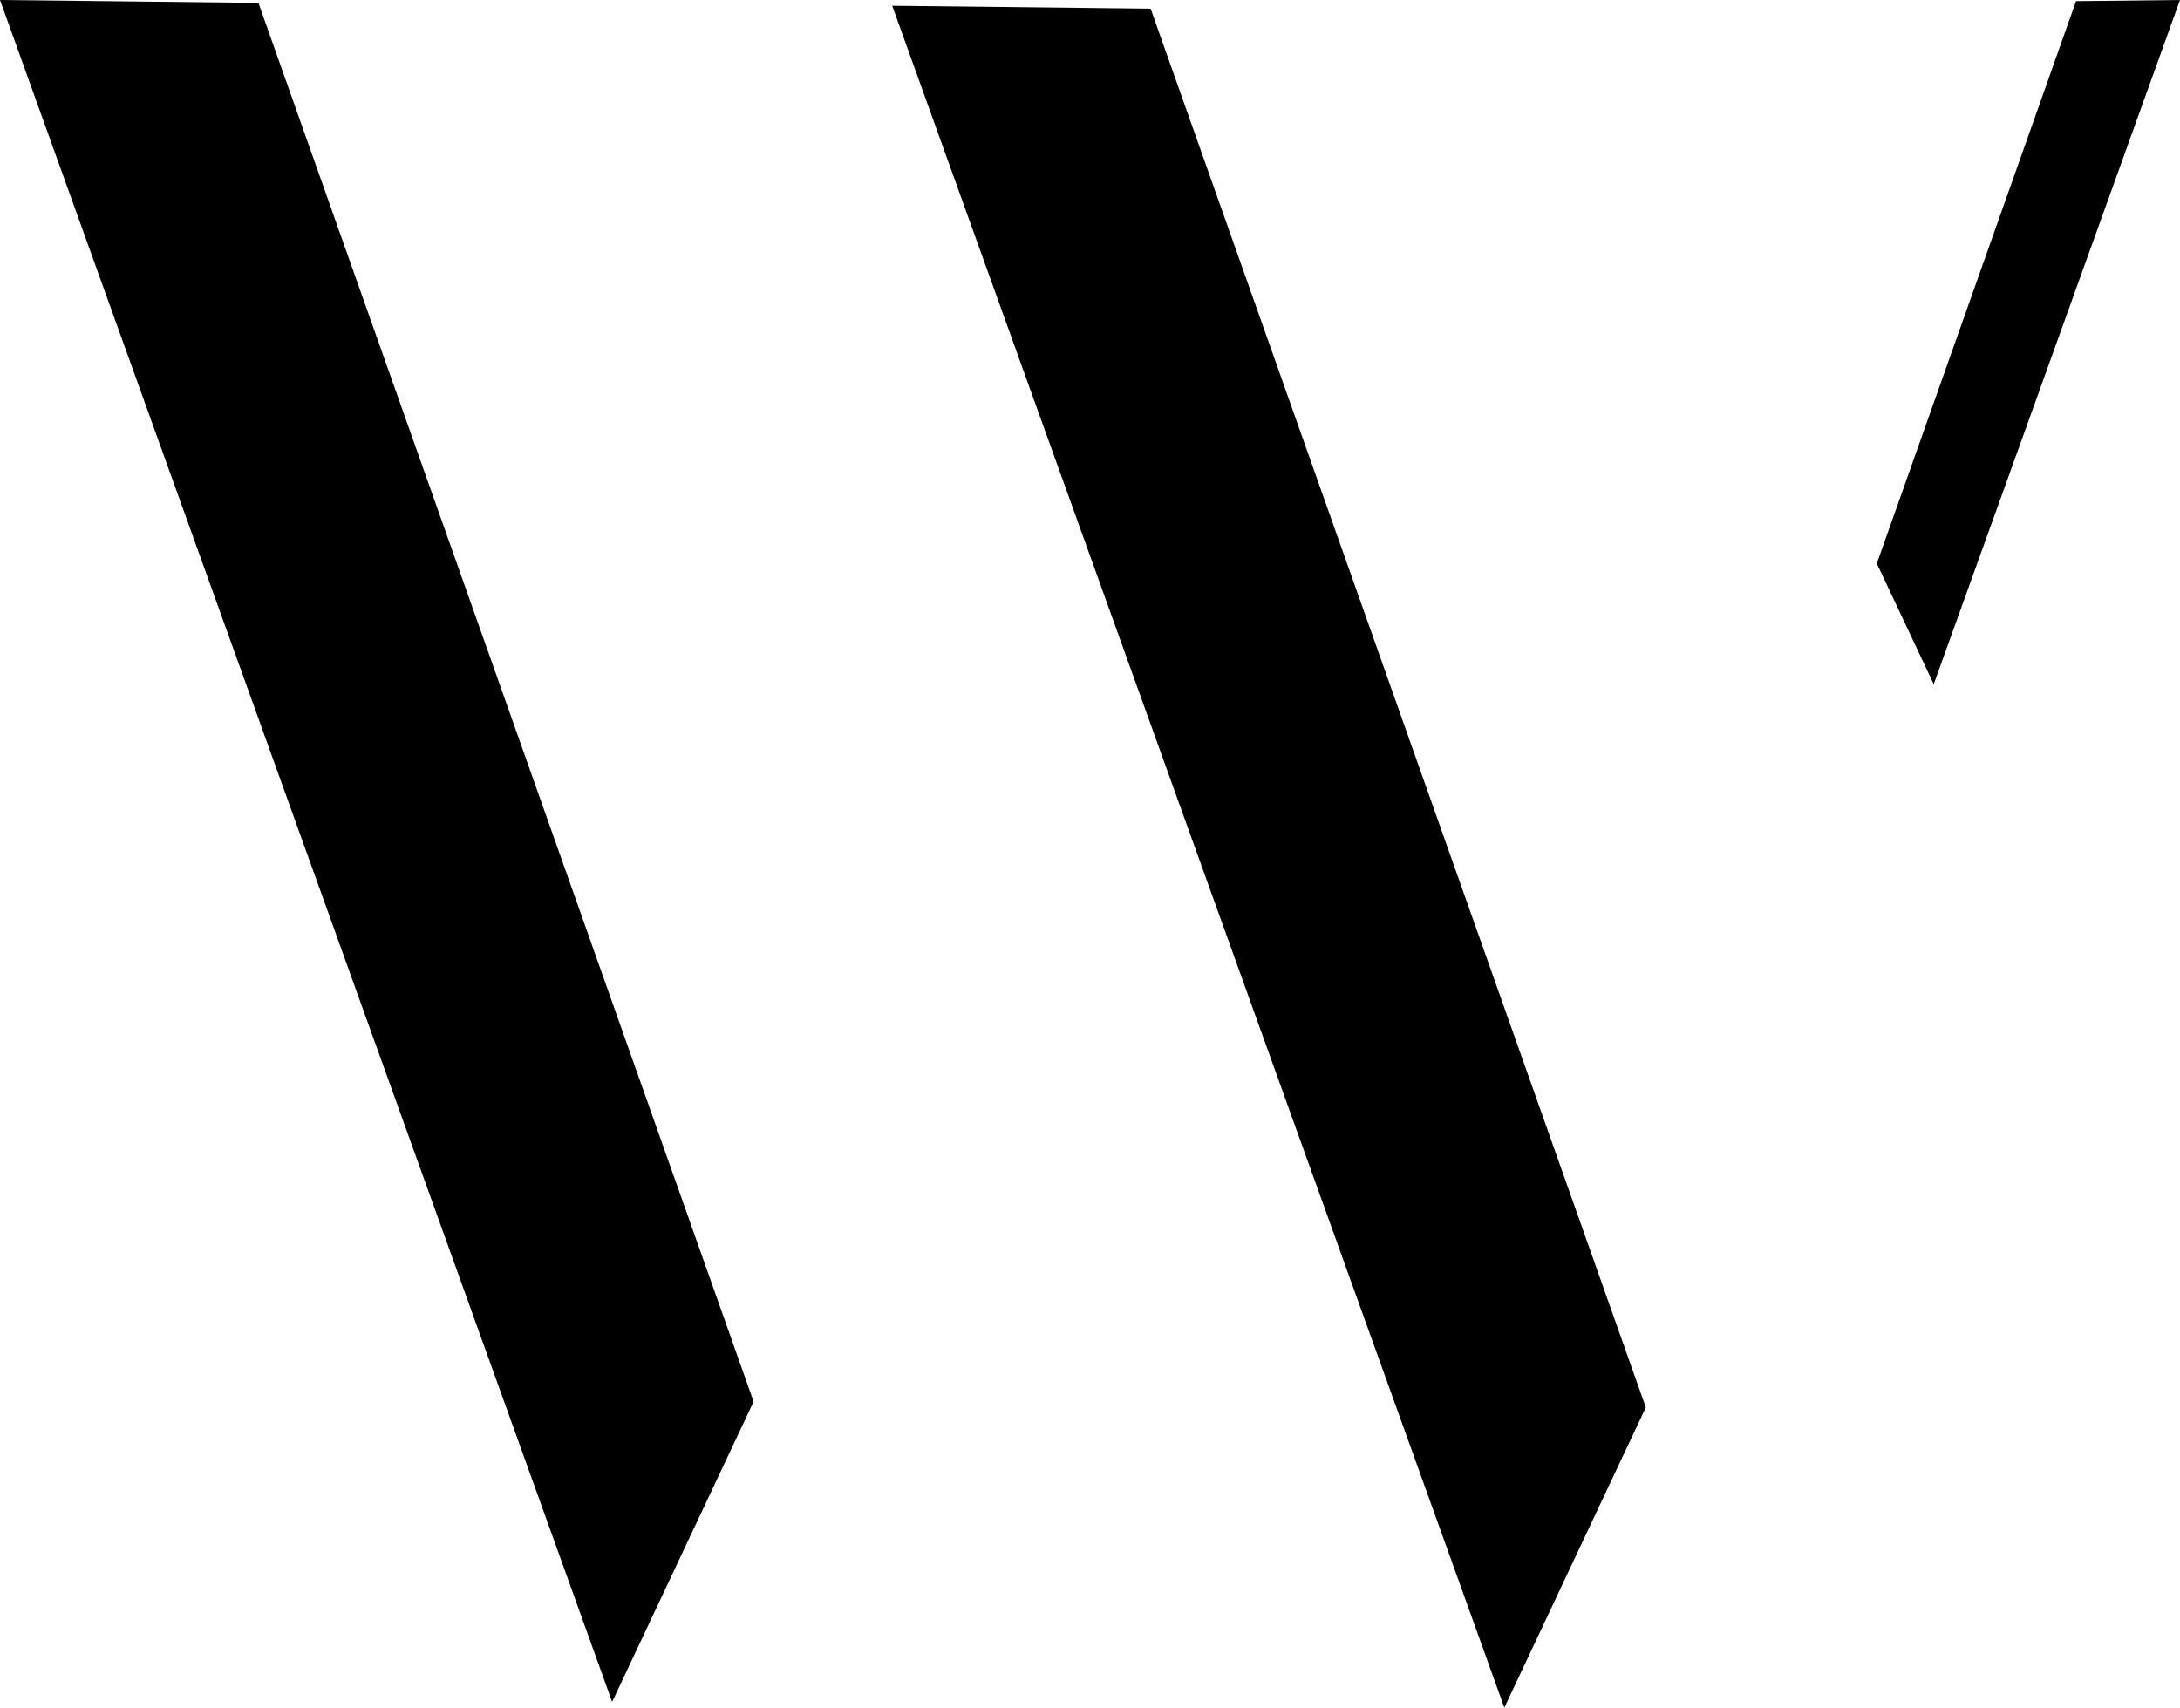 <svg xmlns="http://www.w3.org/2000/svg" fill="none" viewBox="0 0 471 369">
<path d="M55.834.624 0 0l132.254 367.752 30.568-64.879L55.833.623ZM248.599 1.872l-55.833-.624L325.019 369l30.569-64.879L248.599 1.871ZM448.536.25 470.997 0l-53.205 147.85-12.298-26.084L448.536.251Z"/>

<style>
path {
 fill: #000;
}
@media (prefers-color-scheme: dark) {
  path {
    fill: #fff;
  }
}
</style>

</svg>
